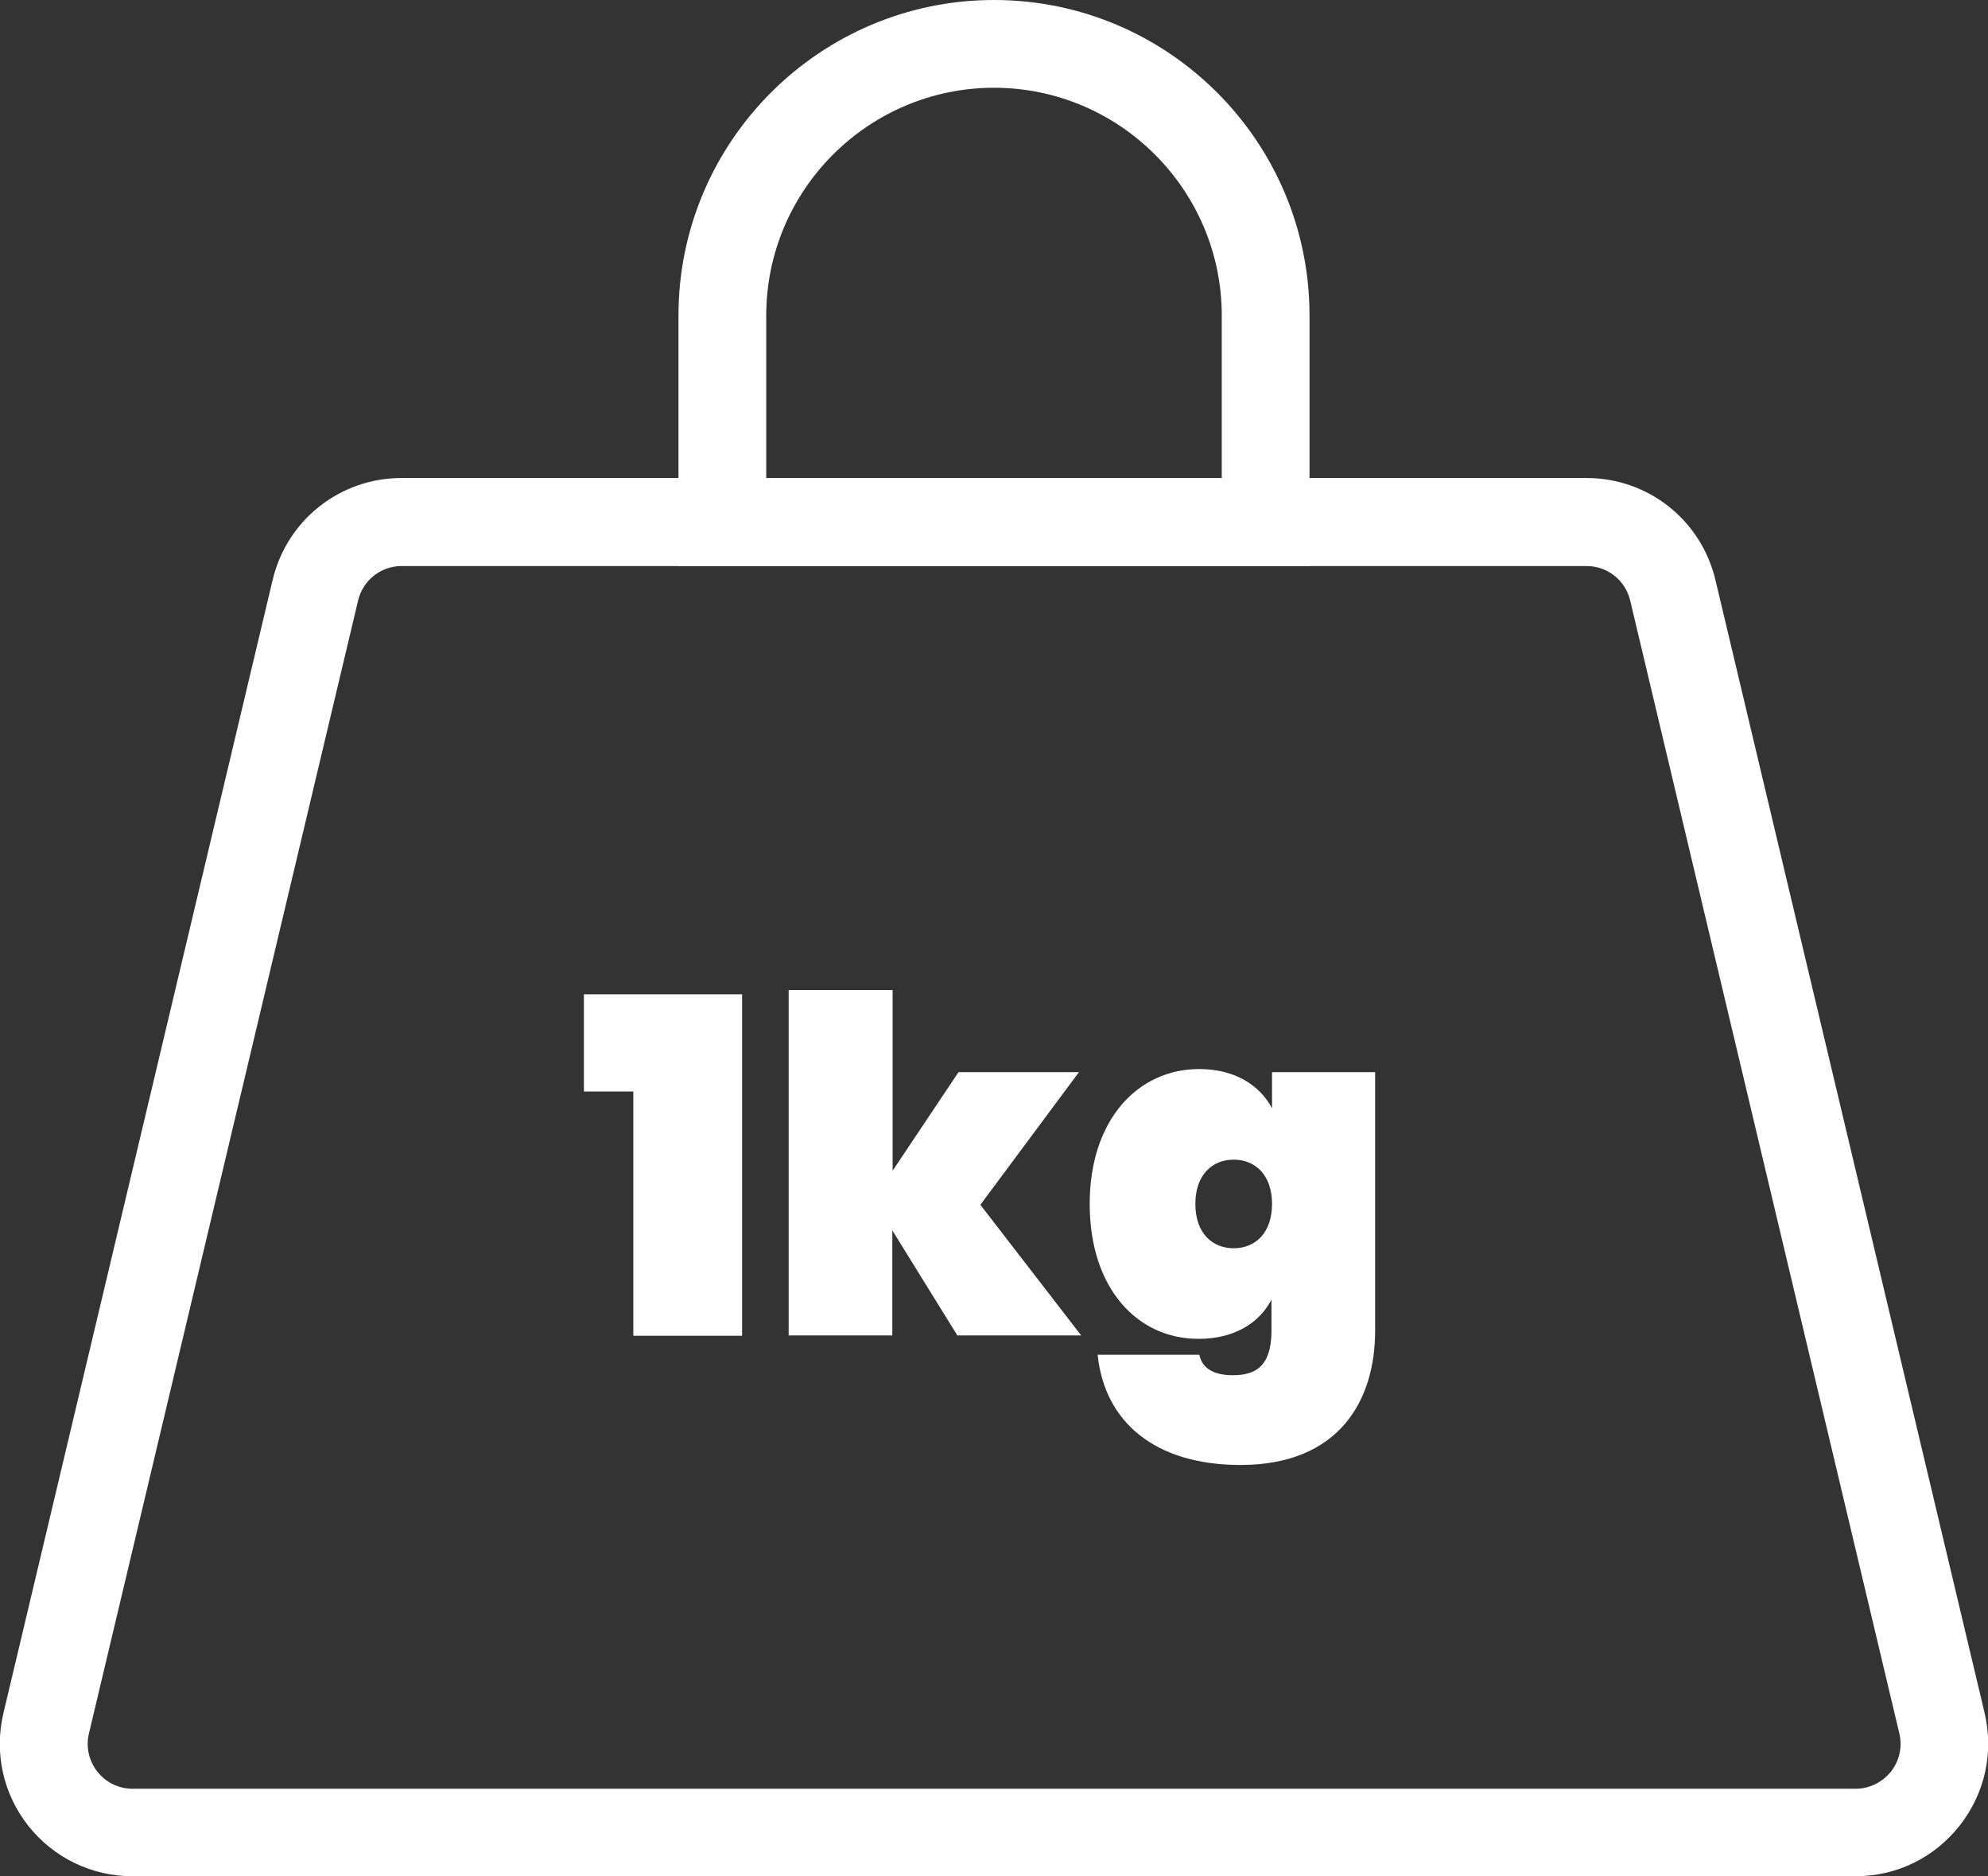 <?xml version="1.0" encoding="UTF-8"?> <!-- Generator: Adobe Illustrator 23.0.2, SVG Export Plug-In . SVG Version: 6.00 Build 0) --> <svg xmlns="http://www.w3.org/2000/svg" xmlns:xlink="http://www.w3.org/1999/xlink" version="1.1" id="Calque_1" x="0px" y="0px" viewBox="0 0 70 66.06" style="enable-background:new 0 0 70 66.06;" xml:space="preserve"><rect x="0" y="0" width="70" height="66.06" fill="#333333" stroke="none"/> <style type="text/css"> .st0{fill:#FFFFFF;} </style> <path class="st0" d="M65.34,66.06H4.66c-1.43,0-2.77-0.65-3.66-1.77c-0.89-1.13-1.21-2.57-0.88-3.97l9.48-39.9 c0.5-2.11,2.37-3.59,4.54-3.59h41.72c2.17,0,4.03,1.47,4.54,3.58l9.48,39.9c0.33,1.4,0.01,2.84-0.88,3.97 C68.1,65.42,66.77,66.06,65.34,66.06z M14.14,19.93c-0.73,0-1.36,0.5-1.53,1.21l-9.48,39.9c-0.11,0.47,0,0.96,0.3,1.34 s0.75,0.6,1.24,0.6h60.67c0.48,0,0.93-0.22,1.24-0.6c0.3-0.38,0.41-0.87,0.3-1.34l-9.48-39.9c-0.17-0.71-0.8-1.21-1.53-1.21H14.14z"></path> <path class="st0" d="M46.11,19.93H23.89v-8.82C23.89,4.98,28.88,0,35,0c6.13,0,11.11,4.98,11.11,11.11V19.93z M26.98,16.84h16.04 v-5.73c0-4.42-3.6-8.02-8.02-8.02c-4.42,0-8.02,3.6-8.02,8.02V16.84z"></path> <g> <path class="st0" d="M22.3,38.43h-1.74v-3.42h5.57v12.02H22.3V38.43z"></path> <path class="st0" d="M27.78,34.86h3.65v6.36l2.32-3.47h4.24l-3.47,4.67l3.55,4.6h-4.36l-2.29-3.7v3.7h-3.65V34.86z"></path> <path class="st0" d="M42.22,37.64c1.23,0,2.12,0.54,2.57,1.38v-1.27h3.63v9.11c0,2.45-1.27,4.72-4.74,4.72 c-3.03,0-4.79-1.53-5.03-3.88h3.58c0.1,0.48,0.51,0.72,1.18,0.72c0.74,0,1.36-0.26,1.36-1.56v-1.1c-0.44,0.84-1.33,1.38-2.57,1.38 c-2.14,0-3.83-1.76-3.83-4.75S40.09,37.64,42.22,37.64z M43.44,40.83c-0.76,0-1.35,0.54-1.35,1.56c0,1.02,0.59,1.56,1.35,1.56 c0.76,0,1.35-0.54,1.35-1.56C44.79,41.37,44.2,40.83,43.44,40.83z"></path> </g> </svg> 